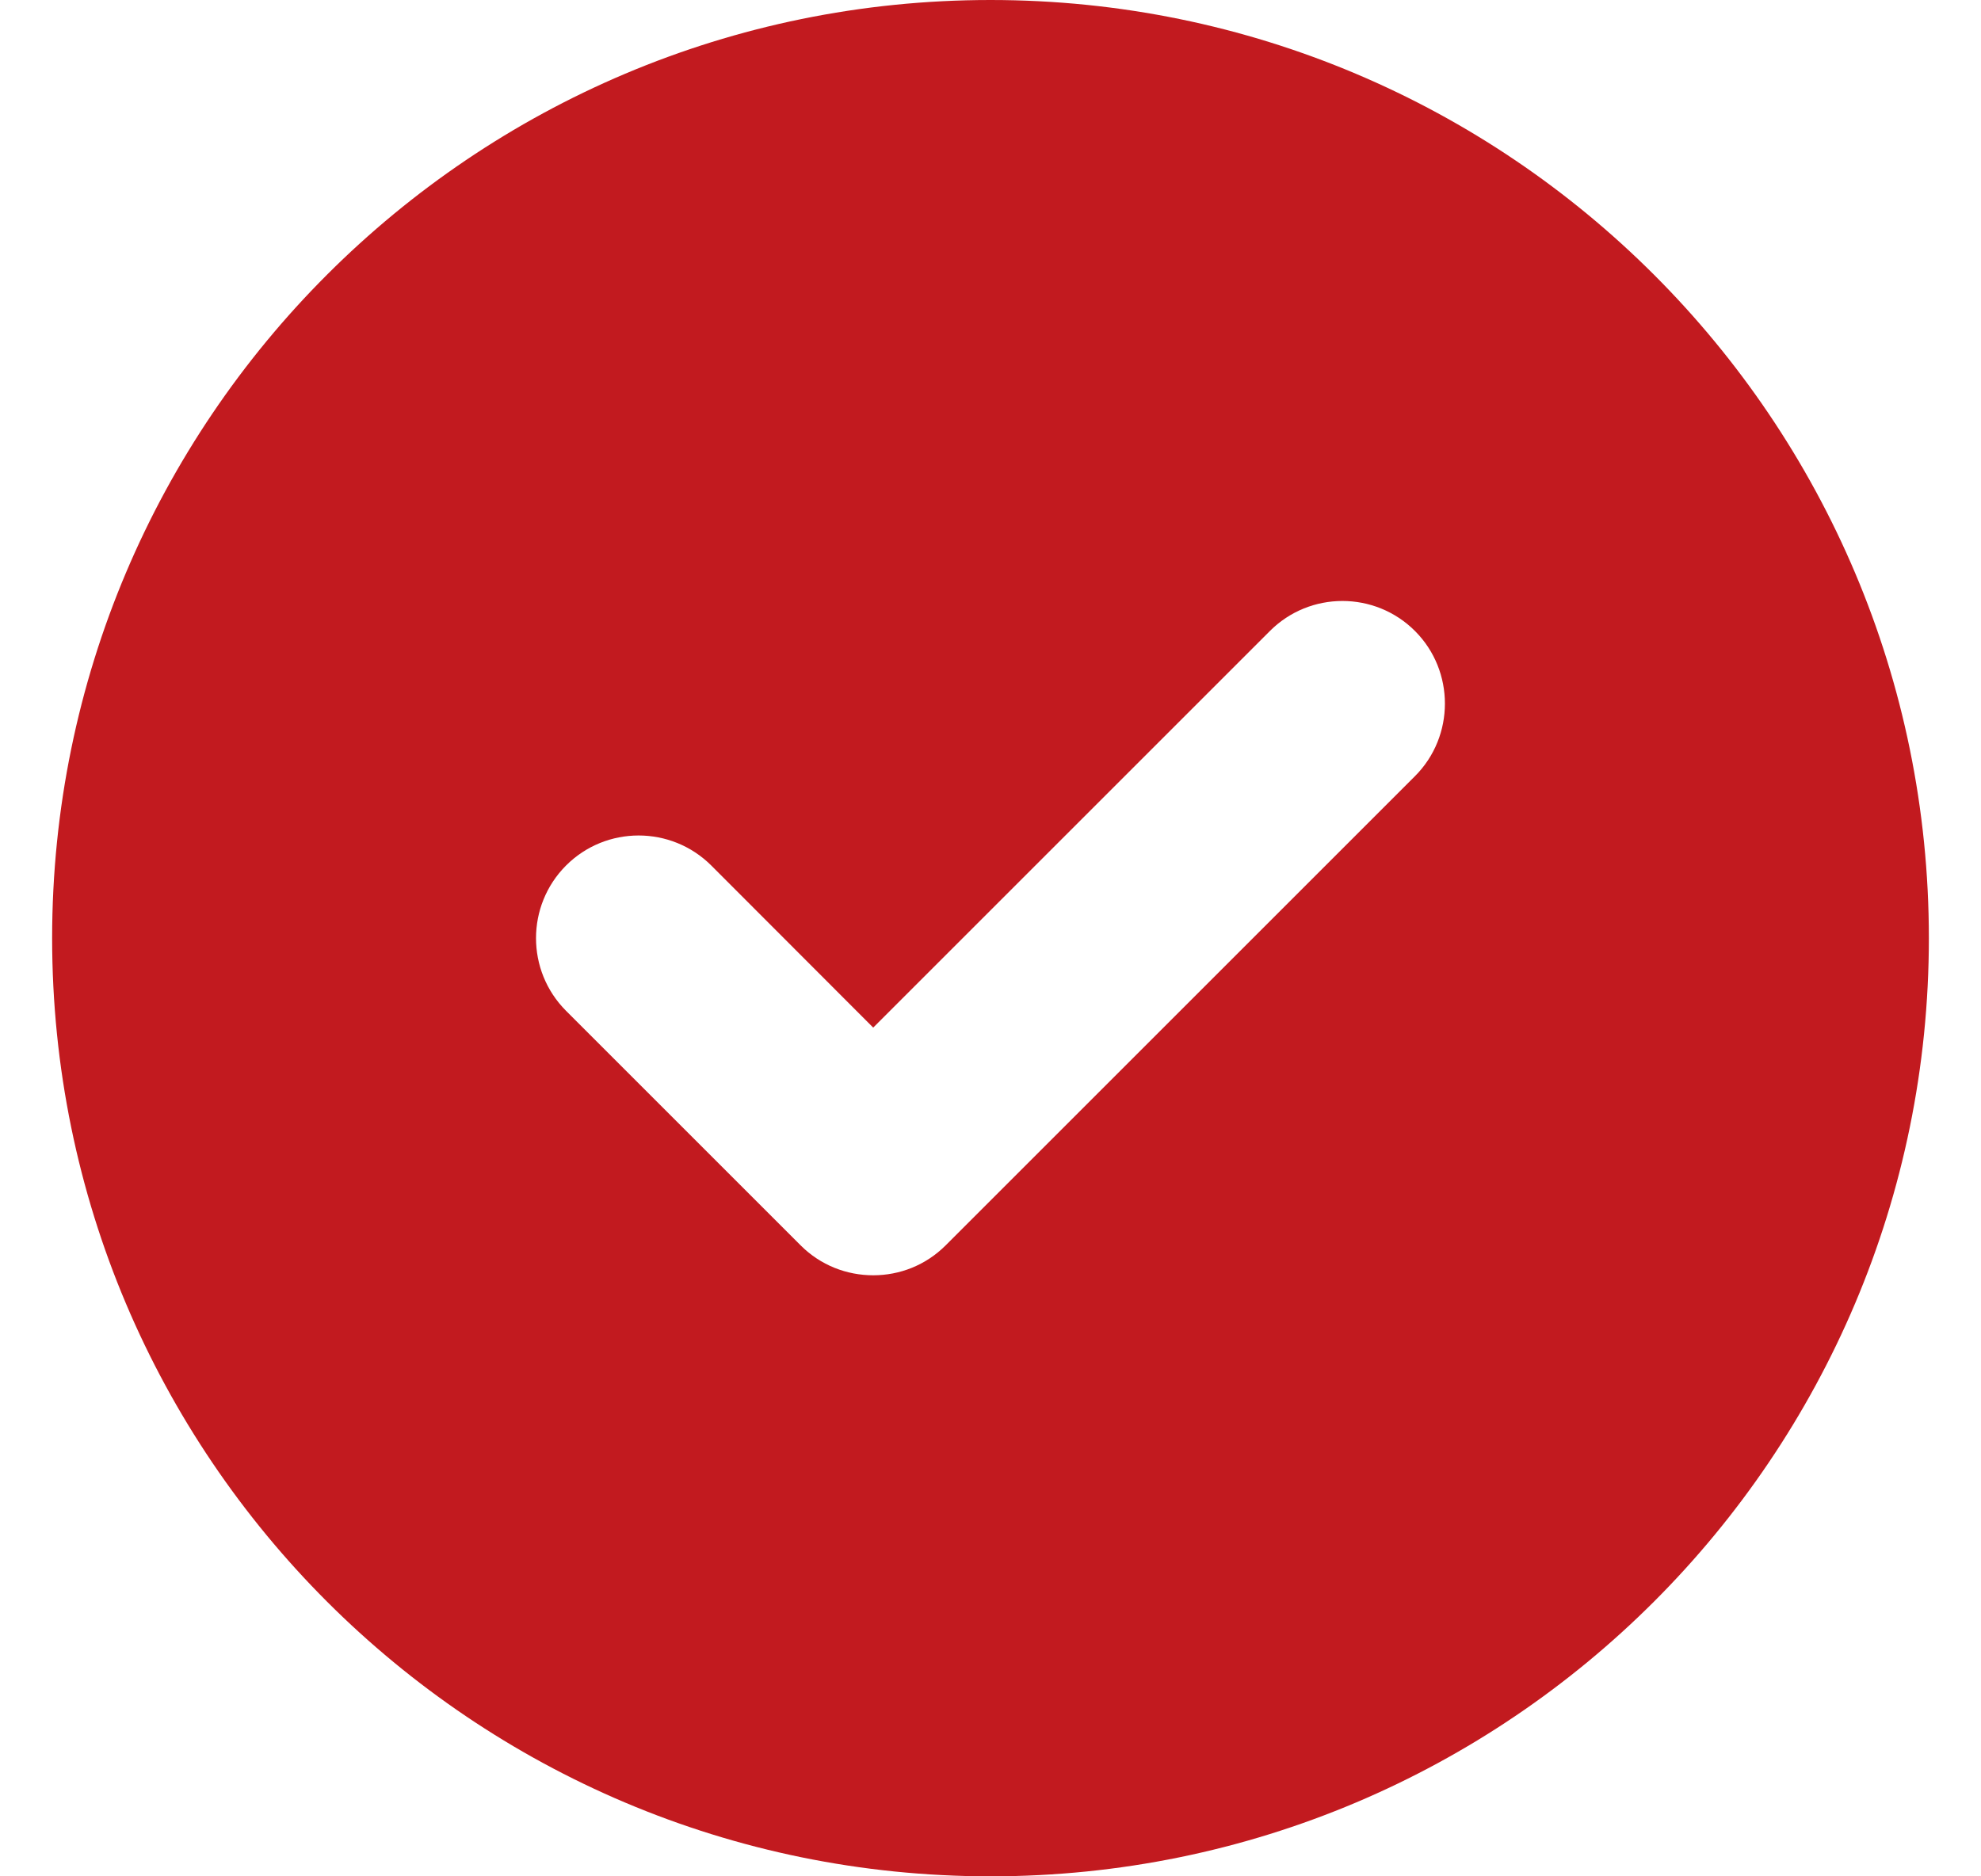 <svg width="19" height="18" viewBox="0 0 19 18" fill="none" xmlns="http://www.w3.org/2000/svg">
<path d="M9.5 0C4.529 0 0.5 4.029 0.5 9C0.5 13.971 4.529 18 9.5 18C14.471 18 18.5 13.971 18.5 9C18.5 4.029 14.471 0 9.5 0ZM13.571 7.446L9.071 11.946C8.878 12.139 8.628 12.234 8.375 12.234C8.122 12.234 7.871 12.139 7.679 11.947L5.429 9.697C5.045 9.312 5.045 8.688 5.429 8.303C5.813 7.919 6.437 7.919 6.822 8.303L8.375 9.858L12.179 6.054C12.563 5.669 13.188 5.669 13.572 6.054C13.954 6.437 13.954 7.063 13.571 7.446Z" fill="#C21A1F"/>
</svg>
